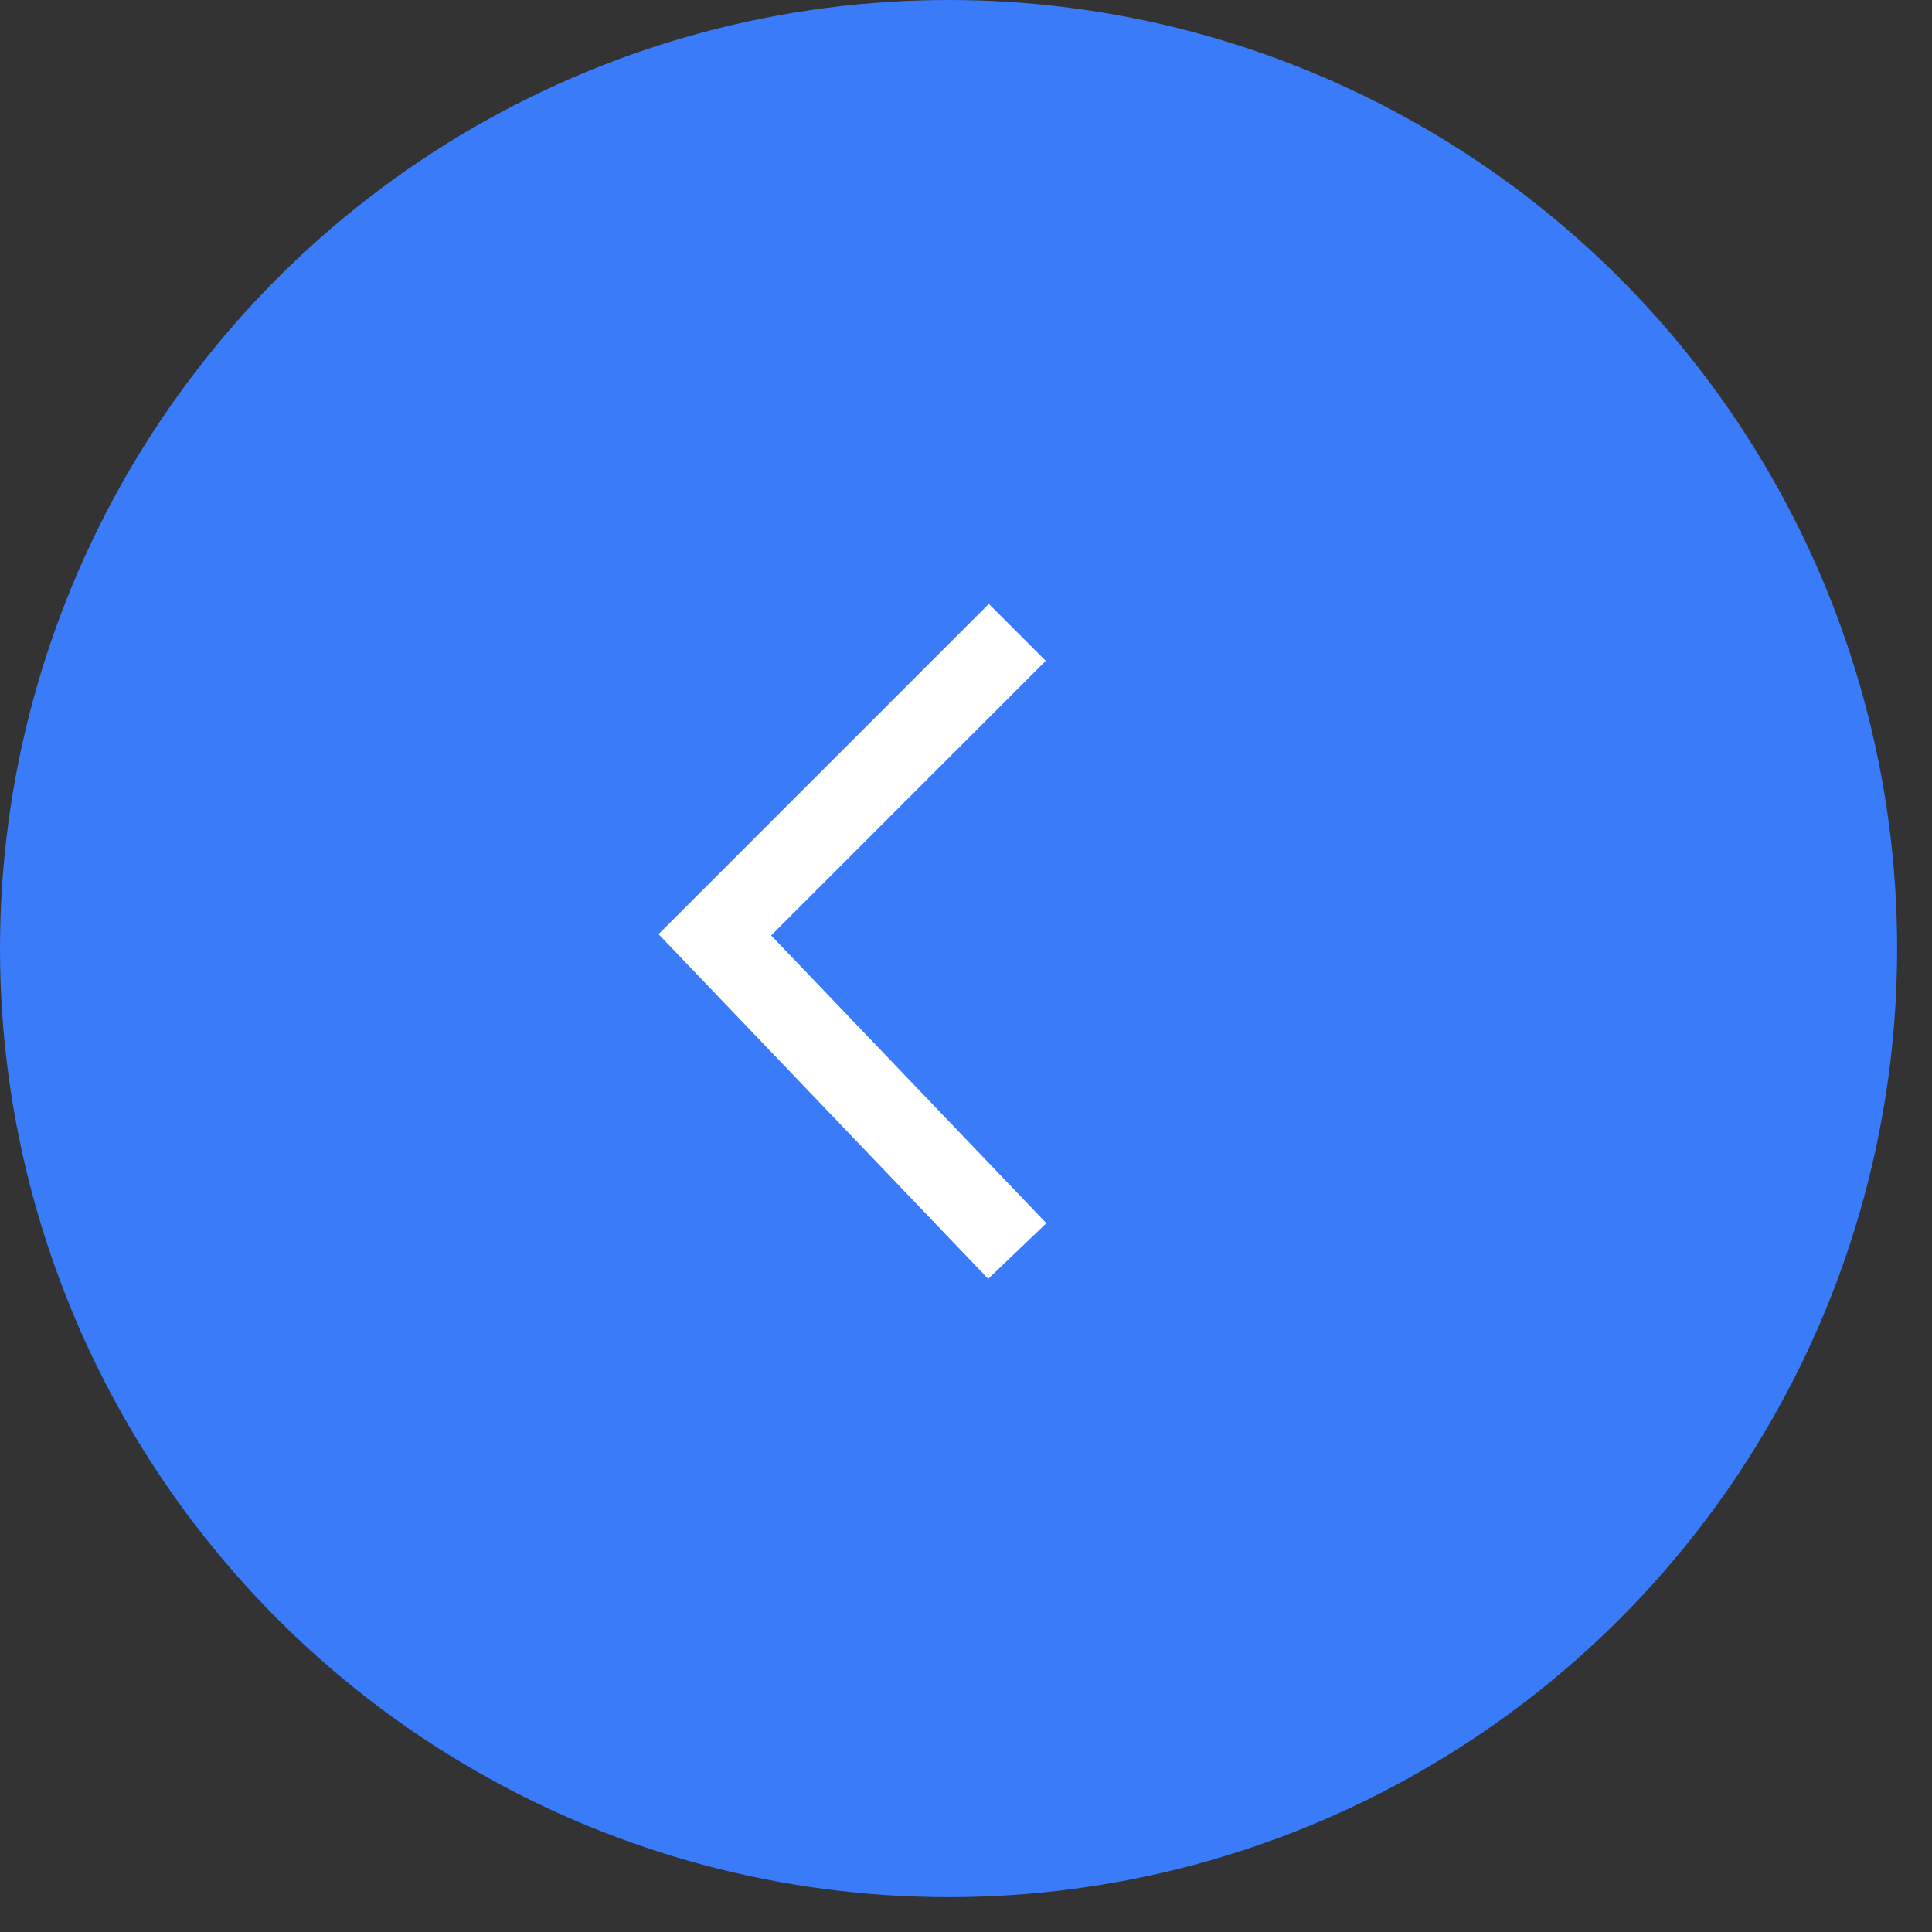 <?xml version="1.0" encoding="UTF-8"?> <svg xmlns="http://www.w3.org/2000/svg" width="48" height="48" viewBox="0 0 48 48" fill="none"><rect x="0" y="0" width="48" height="48" fill="#333333" stroke="none"/> <circle cx="23.567" cy="23.567" r="23.567" fill="#397BF8"></circle> <path d="M25.274 15.711L17.76 23.225L25.274 31.081" stroke="white" stroke-width="2"></path> </svg> 